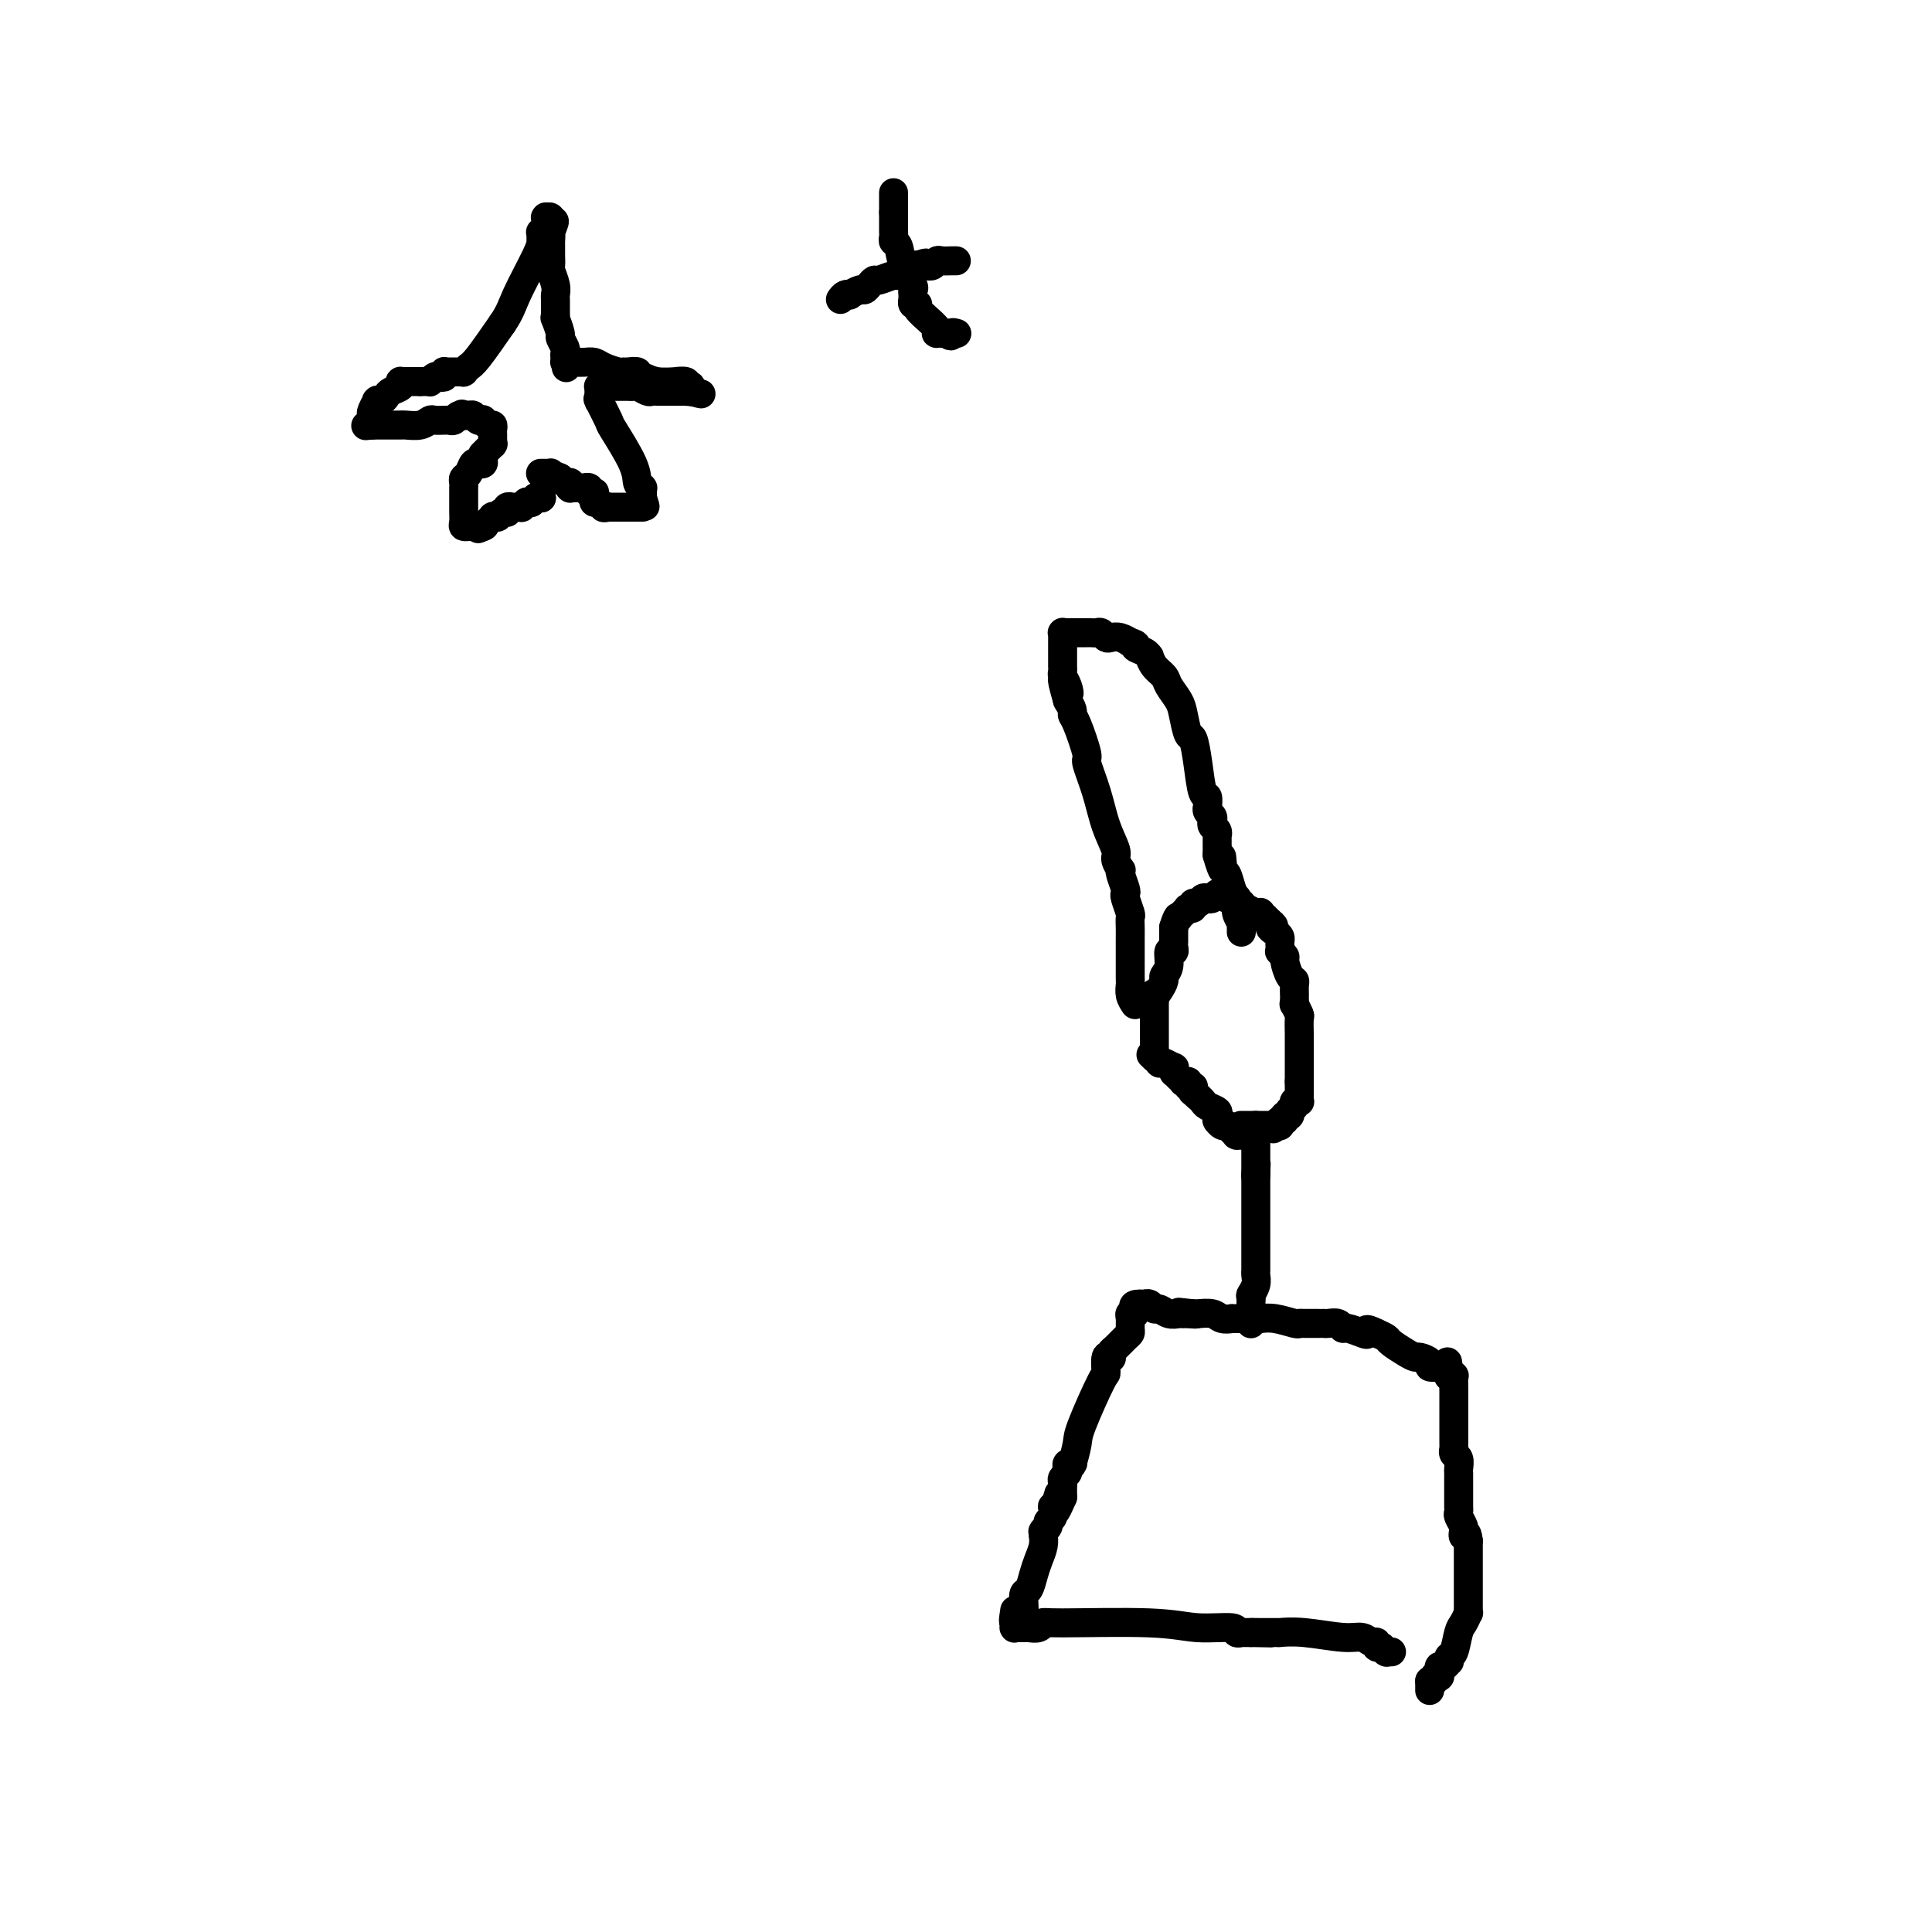 <svg viewBox='0 0 400 400' version='1.1' xmlns='http://www.w3.org/2000/svg' xmlns:xlink='http://www.w3.org/1999/xlink'><g fill='none' stroke='#000000' stroke-width='6' stroke-linecap='round' stroke-linejoin='round'><path d='M296,350c0.000,-0.424 0.000,-0.848 0,-1c0.000,-0.152 0.000,-0.030 0,0c0.000,0.030 0.000,-0.030 0,0c0.000,0.030 0.000,0.152 0,0c0.000,-0.152 0.000,-0.576 0,-1'/><path d='M296,348c0.243,-0.250 0.850,0.125 1,0c0.150,-0.125 -0.156,-0.750 0,-1c0.156,-0.250 0.773,-0.124 1,0c0.227,0.124 0.064,0.244 0,0c-0.064,-0.244 -0.027,-0.854 0,-1c0.027,-0.146 0.046,0.172 0,0c-0.046,-0.172 -0.157,-0.834 0,-1c0.157,-0.166 0.581,0.166 1,0c0.419,-0.166 0.833,-0.829 1,-1c0.167,-0.171 0.086,0.149 0,0c-0.086,-0.149 -0.177,-0.766 0,-1c0.177,-0.234 0.622,-0.086 1,-1c0.378,-0.914 0.690,-2.890 1,-4c0.310,-1.110 0.619,-1.354 1,-2c0.381,-0.646 0.834,-1.694 1,-2c0.166,-0.306 0.044,0.130 0,0c-0.044,-0.130 -0.012,-0.825 0,-1c0.012,-0.175 0.003,0.171 0,0c-0.003,-0.171 -0.001,-0.859 0,-1c0.001,-0.141 0.000,0.265 0,0c-0.000,-0.265 -0.000,-1.199 0,-2c0.000,-0.801 0.000,-1.467 0,-2c-0.000,-0.533 -0.000,-0.931 0,-1c0.000,-0.069 0.000,0.191 0,0c-0.000,-0.191 -0.000,-0.832 0,-1c0.000,-0.168 0.000,0.138 0,0c-0.000,-0.138 -0.000,-0.719 0,-1c0.000,-0.281 0.000,-0.261 0,-1c-0.000,-0.739 -0.000,-2.237 0,-3c0.000,-0.763 0.000,-0.789 0,-1c-0.000,-0.211 -0.000,-0.605 0,-1'/><path d='M304,319c-0.228,-2.484 -0.797,-1.194 -1,-1c-0.203,0.194 -0.040,-0.707 0,-1c0.040,-0.293 -0.042,0.023 0,0c0.042,-0.023 0.207,-0.385 0,-1c-0.207,-0.615 -0.788,-1.484 -1,-2c-0.212,-0.516 -0.057,-0.680 0,-1c0.057,-0.320 0.015,-0.797 0,-1c-0.015,-0.203 -0.004,-0.132 0,0c0.004,0.132 0.001,0.323 0,0c-0.001,-0.323 -0.000,-1.162 0,-2c0.000,-0.838 0.000,-1.675 0,-2c-0.000,-0.325 -0.000,-0.138 0,0c0.000,0.138 0.000,0.226 0,0c-0.000,-0.226 -0.000,-0.766 0,-1c0.000,-0.234 0.001,-0.160 0,0c-0.001,0.160 -0.004,0.408 0,0c0.004,-0.408 0.015,-1.472 0,-2c-0.015,-0.528 -0.057,-0.519 0,-1c0.057,-0.481 0.211,-1.453 0,-2c-0.211,-0.547 -0.789,-0.668 -1,-1c-0.211,-0.332 -0.057,-0.874 0,-1c0.057,-0.126 0.015,0.164 0,0c-0.015,-0.164 -0.004,-0.784 0,-2c0.004,-1.216 0.002,-3.030 0,-4c-0.002,-0.970 -0.004,-1.097 0,-2c0.004,-0.903 0.015,-2.582 0,-4c-0.015,-1.418 -0.057,-2.576 0,-3c0.057,-0.424 0.211,-0.114 0,0c-0.211,0.114 -0.788,0.031 -1,0c-0.212,-0.031 -0.061,-0.009 0,0c0.061,0.009 0.030,0.004 0,0'/><path d='M300,285c-0.619,-5.486 -0.165,-2.201 0,-1c0.165,1.201 0.041,0.318 0,0c-0.041,-0.318 0.002,-0.071 0,0c-0.002,0.071 -0.047,-0.033 0,0c0.047,0.033 0.186,0.202 0,0c-0.186,-0.202 -0.698,-0.776 -1,-1c-0.302,-0.224 -0.395,-0.098 -1,0c-0.605,0.098 -1.722,0.168 -2,0c-0.278,-0.168 0.283,-0.574 0,-1c-0.283,-0.426 -1.409,-0.874 -2,-1c-0.591,-0.126 -0.647,0.068 -1,0c-0.353,-0.068 -1.002,-0.400 -2,-1c-0.998,-0.600 -2.346,-1.469 -3,-2c-0.654,-0.531 -0.616,-0.723 -1,-1c-0.384,-0.277 -1.192,-0.638 -2,-1'/><path d='M285,276c-2.758,-1.410 -2.153,-0.434 -2,0c0.153,0.434 -0.148,0.327 -1,0c-0.852,-0.327 -2.257,-0.872 -3,-1c-0.743,-0.128 -0.826,0.162 -1,0c-0.174,-0.162 -0.440,-0.775 -1,-1c-0.560,-0.225 -1.414,-0.060 -2,0c-0.586,0.060 -0.903,0.016 -1,0c-0.097,-0.016 0.026,-0.003 0,0c-0.026,0.003 -0.201,-0.003 -1,0c-0.799,0.003 -2.221,0.015 -3,0c-0.779,-0.015 -0.916,-0.057 -1,0c-0.084,0.057 -0.116,0.211 -1,0c-0.884,-0.211 -2.619,-0.789 -4,-1c-1.381,-0.211 -2.409,-0.057 -3,0c-0.591,0.057 -0.746,0.015 -1,0c-0.254,-0.015 -0.608,-0.004 -1,0c-0.392,0.004 -0.822,0.001 -1,0c-0.178,-0.001 -0.104,-0.000 0,0c0.104,0.000 0.238,0.000 0,0c-0.238,-0.000 -0.849,-0.000 -1,0c-0.151,0.000 0.157,-0.000 0,0c-0.157,0.000 -0.778,0.000 -1,0c-0.222,-0.000 -0.044,-0.000 0,0c0.044,0.000 -0.047,0.001 0,0c0.047,-0.001 0.232,-0.004 0,0c-0.232,0.004 -0.882,0.015 -1,0c-0.118,-0.015 0.294,-0.057 0,0c-0.294,0.057 -1.295,0.211 -2,0c-0.705,-0.211 -1.113,-0.788 -2,-1c-0.887,-0.212 -2.253,-0.061 -3,0c-0.747,0.061 -0.873,0.030 -1,0'/><path d='M247,272c-5.832,-0.618 -1.411,-0.165 0,0c1.411,0.165 -0.189,0.040 -1,0c-0.811,-0.040 -0.833,0.004 -1,0c-0.167,-0.004 -0.478,-0.058 -1,0c-0.522,0.058 -1.254,0.226 -2,0c-0.746,-0.226 -1.505,-0.845 -2,-1c-0.495,-0.155 -0.725,0.155 -1,0c-0.275,-0.155 -0.596,-0.773 -1,-1c-0.404,-0.227 -0.893,-0.061 -1,0c-0.107,0.061 0.167,0.016 0,0c-0.167,-0.016 -0.777,-0.004 -1,0c-0.223,0.004 -0.060,0.001 0,0c0.060,-0.001 0.017,-0.000 0,0c-0.017,0.000 -0.009,0.000 0,0'/><path d='M236,270c-1.924,-0.066 -1.233,0.769 -1,1c0.233,0.231 0.010,-0.142 0,0c-0.010,0.142 0.194,0.798 0,1c-0.194,0.202 -0.786,-0.049 -1,0c-0.214,0.049 -0.050,0.398 0,1c0.050,0.602 -0.015,1.456 0,2c0.015,0.544 0.109,0.776 0,1c-0.109,0.224 -0.420,0.439 -1,1c-0.580,0.561 -1.427,1.468 -2,2c-0.573,0.532 -0.872,0.690 -1,1c-0.128,0.310 -0.087,0.772 0,1c0.087,0.228 0.219,0.222 0,0c-0.219,-0.222 -0.790,-0.658 -1,0c-0.210,0.658 -0.060,2.412 0,3c0.060,0.588 0.030,0.010 -1,2c-1.030,1.990 -3.060,6.547 -4,9c-0.940,2.453 -0.792,2.800 -1,4c-0.208,1.200 -0.774,3.253 -1,4c-0.226,0.747 -0.112,0.189 0,0c0.112,-0.189 0.222,-0.009 0,0c-0.222,0.009 -0.778,-0.152 -1,0c-0.222,0.152 -0.112,0.618 0,1c0.112,0.382 0.226,0.681 0,1c-0.226,0.319 -0.793,0.660 -1,1c-0.207,0.340 -0.056,0.680 0,1c0.056,0.320 0.015,0.621 0,1c-0.015,0.379 -0.004,0.836 0,1c0.004,0.164 0.001,0.034 0,0c-0.001,-0.034 -0.000,0.029 0,0c0.000,-0.029 0.000,-0.151 0,0c-0.000,0.151 -0.000,0.576 0,1'/><path d='M220,310c-2.702,6.184 -1.456,1.643 -1,0c0.456,-1.643 0.122,-0.387 0,0c-0.122,0.387 -0.032,-0.094 0,0c0.032,0.094 0.005,0.761 0,1c-0.005,0.239 0.013,0.048 0,0c-0.013,-0.048 -0.055,0.046 0,0c0.055,-0.046 0.207,-0.234 0,0c-0.207,0.234 -0.772,0.888 -1,1c-0.228,0.112 -0.117,-0.320 0,0c0.117,0.320 0.242,1.393 0,2c-0.242,0.607 -0.849,0.750 -1,1c-0.151,0.250 0.156,0.607 0,1c-0.156,0.393 -0.774,0.822 -1,1c-0.226,0.178 -0.060,0.105 0,0c0.060,-0.105 0.013,-0.243 0,0c-0.013,0.243 0.008,0.869 0,1c-0.008,0.131 -0.043,-0.231 0,0c0.043,0.231 0.166,1.055 0,2c-0.166,0.945 -0.619,2.011 -1,3c-0.381,0.989 -0.691,1.901 -1,3c-0.309,1.099 -0.619,2.384 -1,3c-0.381,0.616 -0.833,0.561 -1,1c-0.167,0.439 -0.048,1.371 0,2c0.048,0.629 0.027,0.953 0,1c-0.027,0.047 -0.060,-0.184 0,0c0.060,0.184 0.212,0.781 0,1c-0.212,0.219 -0.789,0.059 -1,0c-0.211,-0.059 -0.057,-0.016 0,0c0.057,0.016 0.015,0.004 0,0c-0.015,-0.004 -0.004,-0.001 0,0c0.004,0.001 0.002,0.001 0,0'/><path d='M211,334c-1.619,3.729 -1.166,1.052 -1,0c0.166,-1.052 0.044,-0.479 0,0c-0.044,0.479 -0.012,0.864 0,1c0.012,0.136 0.003,0.022 0,0c-0.003,-0.022 -0.001,0.047 0,0c0.001,-0.047 0.000,-0.208 0,0c-0.000,0.208 -0.000,0.787 0,1c0.000,0.213 -0.000,0.061 0,0c0.000,-0.061 0.000,-0.030 0,0c-0.000,0.030 -0.001,0.061 0,0c0.001,-0.061 0.003,-0.212 0,0c-0.003,0.212 -0.011,0.789 0,1c0.011,0.211 0.041,0.057 0,0c-0.041,-0.057 -0.153,-0.015 0,0c0.153,0.015 0.569,0.005 1,0c0.431,-0.005 0.876,-0.005 1,0c0.124,0.005 -0.073,0.016 0,0c0.073,-0.016 0.415,-0.058 1,0c0.585,0.058 1.412,0.216 2,0c0.588,-0.216 0.936,-0.805 1,-1c0.064,-0.195 -0.156,0.004 4,0c4.156,-0.004 12.687,-0.211 18,0c5.313,0.211 7.409,0.841 10,1c2.591,0.159 5.679,-0.154 7,0c1.321,0.154 0.876,0.773 1,1c0.124,0.227 0.817,0.061 1,0c0.183,-0.061 -0.144,-0.016 0,0c0.144,0.016 0.760,0.004 1,0c0.240,-0.004 0.103,-0.001 0,0c-0.103,0.001 -0.172,0.000 0,0c0.172,-0.000 0.586,-0.000 1,0'/><path d='M259,338c7.753,0.155 2.637,0.041 1,0c-1.637,-0.041 0.206,-0.011 1,0c0.794,0.011 0.538,0.003 1,0c0.462,-0.003 1.641,-0.001 2,0c0.359,0.001 -0.103,0.001 0,0c0.103,-0.001 0.771,-0.001 1,0c0.229,0.001 0.017,0.004 0,0c-0.017,-0.004 0.159,-0.016 0,0c-0.159,0.016 -0.653,0.061 0,0c0.653,-0.061 2.452,-0.228 5,0c2.548,0.228 5.845,0.849 8,1c2.155,0.151 3.170,-0.170 4,0c0.830,0.170 1.476,0.830 2,1c0.524,0.170 0.925,-0.150 1,0c0.075,0.150 -0.177,0.771 0,1c0.177,0.229 0.783,0.065 1,0c0.217,-0.065 0.044,-0.032 0,0c-0.044,0.032 0.041,0.061 0,0c-0.041,-0.061 -0.207,-0.212 0,0c0.207,0.212 0.787,0.789 1,1c0.213,0.211 0.057,0.057 0,0c-0.057,-0.057 -0.016,-0.015 0,0c0.016,0.015 0.008,0.004 0,0c-0.008,-0.004 -0.016,-0.001 0,0c0.016,0.001 0.057,0.000 0,0c-0.057,-0.000 -0.211,-0.000 0,0c0.211,0.000 0.789,0.000 1,0c0.211,-0.000 0.057,-0.000 0,0c-0.057,0.000 -0.016,0.000 0,0c0.016,-0.000 0.008,-0.000 0,0'/><path d='M259,274c0.000,-0.022 0.000,-0.045 0,0c0.000,0.045 0.000,0.156 0,0c0.000,-0.156 0.000,-0.580 0,-1c0.000,-0.420 0.000,-0.836 0,-1c0.000,-0.164 0.000,-0.075 0,0c0.000,0.075 0.000,0.136 0,0c0.000,-0.136 0.000,-0.467 0,-1c0.000,-0.533 0.000,-1.266 0,-2'/><path d='M259,269c-0.061,-0.906 -0.212,-0.673 0,-1c0.212,-0.327 0.789,-1.216 1,-2c0.211,-0.784 0.057,-1.463 0,-2c-0.057,-0.537 -0.015,-0.932 0,-1c0.015,-0.068 0.004,0.192 0,0c-0.004,-0.192 -0.001,-0.835 0,-1c0.001,-0.165 0.000,0.148 0,0c-0.000,-0.148 -0.000,-0.757 0,-1c0.000,-0.243 0.000,-0.121 0,0c-0.000,0.121 -0.000,0.242 0,0c0.000,-0.242 0.000,-0.846 0,-1c-0.000,-0.154 -0.000,0.141 0,0c0.000,-0.141 0.000,-0.719 0,-1c-0.000,-0.281 -0.000,-0.264 0,-1c0.000,-0.736 0.000,-2.223 0,-3c-0.000,-0.777 -0.000,-0.842 0,-1c0.000,-0.158 0.000,-0.409 0,-1c-0.000,-0.591 -0.000,-1.521 0,-2c0.000,-0.479 0.000,-0.506 0,-1c-0.000,-0.494 -0.000,-1.453 0,-2c0.000,-0.547 0.000,-0.681 0,-1c-0.000,-0.319 -0.000,-0.821 0,-1c0.000,-0.179 0.000,-0.033 0,0c-0.000,0.033 -0.000,-0.048 0,0c0.000,0.048 0.000,0.223 0,0c0.000,-0.223 -0.000,-0.844 0,-1c0.000,-0.156 0.000,0.151 0,0c0.000,-0.151 -0.000,-0.762 0,-1c0.000,-0.238 0.000,-0.102 0,0c0.000,0.102 0.000,0.172 0,0c0.000,-0.172 0.000,-0.586 0,-1'/><path d='M260,243c0.155,-4.018 0.041,-1.062 0,0c-0.041,1.062 -0.011,0.230 0,0c0.011,-0.230 0.003,0.143 0,0c-0.003,-0.143 -0.001,-0.802 0,-1c0.001,-0.198 0.000,0.066 0,0c-0.000,-0.066 -0.000,-0.463 0,-1c0.000,-0.537 0.000,-1.216 0,-2c-0.000,-0.784 -0.000,-1.673 0,-2c0.000,-0.327 0.000,-0.091 0,0c-0.000,0.091 -0.000,0.038 0,0c0.000,-0.038 0.000,-0.062 0,0c-0.000,0.062 -0.000,0.209 0,0c0.000,-0.209 0.001,-0.774 0,-1c-0.001,-0.226 -0.003,-0.113 0,0c0.003,0.113 0.011,0.226 0,0c-0.011,-0.226 -0.041,-0.792 0,-1c0.041,-0.208 0.155,-0.060 0,0c-0.155,0.060 -0.577,0.030 -1,0'/><path d='M259,235c-0.156,-1.238 -0.046,-0.332 0,0c0.046,0.332 0.026,0.089 0,0c-0.026,-0.089 -0.060,-0.024 0,0c0.060,0.024 0.213,0.006 0,0c-0.213,-0.006 -0.793,-0.002 -1,0c-0.207,0.002 -0.041,0.000 0,0c0.041,-0.000 -0.041,-0.000 0,0c0.041,0.000 0.207,0.000 0,0c-0.207,-0.000 -0.788,-0.000 -1,0c-0.212,0.000 -0.057,0.000 0,0c0.057,-0.000 0.016,-0.000 0,0c-0.016,0.000 -0.008,0.000 0,0'/><path d='M257,235c-0.305,-0.000 -0.068,-0.000 0,0c0.068,0.000 -0.034,0.000 0,0c0.034,-0.000 0.205,-0.000 0,0c-0.205,0.000 -0.787,0.000 -1,0c-0.213,-0.000 -0.057,-0.000 0,0c0.057,0.000 0.016,0.001 0,0c-0.016,-0.001 -0.007,-0.003 0,0c0.007,0.003 0.012,0.011 0,0c-0.012,-0.011 -0.041,-0.042 0,0c0.041,0.042 0.152,0.156 0,0c-0.152,-0.156 -0.566,-0.581 -1,-1c-0.434,-0.419 -0.887,-0.830 -1,-1c-0.113,-0.170 0.113,-0.097 0,0c-0.113,0.097 -0.567,0.219 -1,0c-0.433,-0.219 -0.846,-0.780 -1,-1c-0.154,-0.220 -0.048,-0.100 0,0c0.048,0.100 0.038,0.182 0,0c-0.038,-0.182 -0.104,-0.626 0,-1c0.104,-0.374 0.378,-0.678 0,-1c-0.378,-0.322 -1.410,-0.664 -2,-1c-0.590,-0.336 -0.740,-0.668 -1,-1c-0.260,-0.332 -0.630,-0.666 -1,-1'/><path d='M248,227c-1.618,-1.403 -1.165,-0.912 -1,-1c0.165,-0.088 0.040,-0.755 0,-1c-0.040,-0.245 0.003,-0.070 0,0c-0.003,0.070 -0.054,0.033 0,0c0.054,-0.033 0.212,-0.061 0,0c-0.212,0.061 -0.793,0.212 -1,0c-0.207,-0.212 -0.040,-0.788 0,-1c0.040,-0.212 -0.046,-0.061 0,0c0.046,0.061 0.223,0.030 0,0c-0.223,-0.030 -0.845,-0.061 -1,0c-0.155,0.061 0.155,0.213 0,0c-0.155,-0.213 -0.777,-0.793 -1,-1c-0.223,-0.207 -0.046,-0.042 0,0c0.046,0.042 -0.040,-0.040 0,0c0.040,0.040 0.206,0.203 0,0c-0.206,-0.203 -0.786,-0.771 -1,-1c-0.214,-0.229 -0.064,-0.118 0,0c0.064,0.118 0.041,0.241 0,0c-0.041,-0.241 -0.101,-0.848 0,-1c0.101,-0.152 0.363,0.152 0,0c-0.363,-0.152 -1.351,-0.759 -2,-1c-0.649,-0.241 -0.958,-0.117 -1,0c-0.042,0.117 0.185,0.228 0,0c-0.185,-0.228 -0.782,-0.793 -1,-1c-0.218,-0.207 -0.059,-0.055 0,0c0.059,0.055 0.016,0.015 0,0c-0.016,-0.015 -0.005,-0.004 0,0c0.005,0.004 0.002,0.002 0,0'/><path d='M239,219c-1.392,-1.238 -0.373,-0.332 0,0c0.373,0.332 0.100,0.089 0,0c-0.100,-0.089 -0.029,-0.026 0,0c0.029,0.026 0.014,0.013 0,0'/><path d='M239,219c0.000,-0.238 0.000,-0.833 0,-1c0.000,-0.167 0.000,0.095 0,0c0.000,-0.095 0.000,-0.547 0,-1c0.000,-0.453 -0.000,-0.906 0,-1c0.000,-0.094 0.000,0.172 0,0c-0.000,-0.172 0.000,-0.781 0,-1c0.000,-0.219 0.000,-0.048 0,0c-0.000,0.048 -0.000,-0.029 0,0c0.000,0.029 0.000,0.162 0,0c-0.000,-0.162 0.000,-0.618 0,-1c-0.000,-0.382 0.000,-0.690 0,-1c-0.000,-0.310 0.000,-0.623 0,-1c0.000,-0.377 0.000,-0.818 0,-1c0.000,-0.182 -0.000,-0.105 0,0c0.000,0.105 -0.000,0.238 0,0c0.000,-0.238 -0.000,-0.847 0,-1c0.000,-0.153 -0.000,0.151 0,0c0.000,-0.151 -0.000,-0.759 0,-1c0.000,-0.241 -0.000,-0.117 0,0c0.000,0.117 -0.000,0.228 0,0c0.000,-0.228 -0.000,-0.796 0,-1c0.000,-0.204 -0.000,-0.044 0,0c0.000,0.044 -0.000,-0.027 0,0c0.000,0.027 -0.000,0.150 0,0c0.000,-0.150 0.000,-0.575 0,-1'/><path d='M239,207c-0.043,-2.052 -0.151,-1.181 0,-1c0.151,0.181 0.561,-0.327 1,-1c0.439,-0.673 0.906,-1.510 1,-2c0.094,-0.490 -0.185,-0.631 0,-1c0.185,-0.369 0.834,-0.964 1,-2c0.166,-1.036 -0.152,-2.512 0,-3c0.152,-0.488 0.773,0.013 1,0c0.227,-0.013 0.061,-0.540 0,-1c-0.061,-0.460 -0.016,-0.854 0,-1c0.016,-0.146 0.004,-0.043 0,0c-0.004,0.043 -0.001,0.026 0,0c0.001,-0.026 0.000,-0.060 0,0c-0.000,0.060 -0.000,0.213 0,0c0.000,-0.213 0.000,-0.793 0,-1c-0.000,-0.207 -0.000,-0.041 0,0c0.000,0.041 0.000,-0.041 0,0c-0.000,0.041 -0.000,0.207 0,0c0.000,-0.207 0.000,-0.788 0,-1c-0.000,-0.212 -0.000,-0.057 0,0c0.000,0.057 0.000,0.015 0,0c-0.000,-0.015 -0.000,-0.004 0,0c0.000,0.004 0.000,0.001 0,0c-0.000,-0.001 -0.000,-0.001 0,0c0.000,0.001 0.000,0.001 0,0c-0.000,-0.001 -0.000,-0.004 0,0c0.000,0.004 0.000,0.015 0,0c-0.000,-0.015 -0.000,-0.056 0,0c0.000,0.056 0.000,0.207 0,0c-0.000,-0.207 -0.000,-0.774 0,-1c0.000,-0.226 0.000,-0.113 0,0'/><path d='M243,192c0.862,-2.790 1.016,-2.264 1,-2c-0.016,0.264 -0.201,0.268 0,0c0.201,-0.268 0.790,-0.808 1,-1c0.210,-0.192 0.043,-0.037 0,0c-0.043,0.037 0.040,-0.043 0,0c-0.040,0.043 -0.203,0.209 0,0c0.203,-0.209 0.772,-0.792 1,-1c0.228,-0.208 0.117,-0.041 0,0c-0.117,0.041 -0.239,-0.045 0,0c0.239,0.045 0.837,0.222 1,0c0.163,-0.222 -0.111,-0.843 0,-1c0.111,-0.157 0.607,0.151 1,0c0.393,-0.151 0.683,-0.759 1,-1c0.317,-0.241 0.661,-0.113 1,0c0.339,0.113 0.673,0.213 1,0c0.327,-0.213 0.647,-0.737 1,-1c0.353,-0.263 0.739,-0.264 1,0c0.261,0.264 0.397,0.791 1,1c0.603,0.209 1.672,0.098 2,0c0.328,-0.098 -0.083,-0.184 0,0c0.083,0.184 0.662,0.638 1,1c0.338,0.362 0.434,0.633 1,1c0.566,0.367 1.601,0.829 2,1c0.399,0.171 0.164,0.050 0,0c-0.164,-0.050 -0.255,-0.028 0,0c0.255,0.028 0.857,0.064 1,0c0.143,-0.064 -0.172,-0.227 0,0c0.172,0.227 0.829,0.844 1,1c0.171,0.156 -0.146,-0.150 0,0c0.146,0.150 0.756,0.757 1,1c0.244,0.243 0.122,0.121 0,0'/><path d='M263,191c1.503,1.107 0.259,0.875 0,1c-0.259,0.125 0.466,0.607 1,1c0.534,0.393 0.875,0.698 1,1c0.125,0.302 0.032,0.602 0,1c-0.032,0.398 -0.005,0.895 0,1c0.005,0.105 -0.014,-0.181 0,0c0.014,0.181 0.059,0.830 0,1c-0.059,0.170 -0.222,-0.137 0,0c0.222,0.137 0.830,0.718 1,1c0.170,0.282 -0.098,0.264 0,1c0.098,0.736 0.562,2.226 1,3c0.438,0.774 0.849,0.833 1,1c0.151,0.167 0.041,0.441 0,1c-0.041,0.559 -0.012,1.402 0,2c0.012,0.598 0.007,0.952 0,1c-0.007,0.048 -0.016,-0.211 0,0c0.016,0.211 0.057,0.890 0,1c-0.057,0.110 -0.211,-0.349 0,0c0.211,0.349 0.789,1.507 1,2c0.211,0.493 0.057,0.321 0,1c-0.057,0.679 -0.015,2.210 0,3c0.015,0.790 0.004,0.839 0,1c-0.004,0.161 -0.001,0.436 0,1c0.001,0.564 0.000,1.419 0,2c-0.000,0.581 -0.000,0.890 0,1c0.000,0.110 0.000,0.021 0,0c-0.000,-0.021 -0.000,0.025 0,0c0.000,-0.025 0.000,-0.120 0,0c-0.000,0.120 -0.000,0.455 0,1c0.000,0.545 0.000,1.298 0,2c-0.000,0.702 -0.000,1.351 0,2'/><path d='M269,224c-0.000,2.121 -0.000,0.424 0,0c0.000,-0.424 0.000,0.425 0,1c-0.000,0.575 -0.000,0.876 0,1c0.000,0.124 0.001,0.072 0,0c-0.001,-0.072 -0.004,-0.164 0,0c0.004,0.164 0.015,0.584 0,1c-0.015,0.416 -0.057,0.830 0,1c0.057,0.170 0.212,0.097 0,0c-0.212,-0.097 -0.793,-0.218 -1,0c-0.207,0.218 -0.041,0.776 0,1c0.041,0.224 -0.041,0.113 0,0c0.041,-0.113 0.207,-0.227 0,0c-0.207,0.227 -0.786,0.797 -1,1c-0.214,0.203 -0.061,0.040 0,0c0.061,-0.040 0.031,0.042 0,0c-0.031,-0.042 -0.061,-0.208 0,0c0.061,0.208 0.214,0.792 0,1c-0.214,0.208 -0.793,0.042 -1,0c-0.207,-0.042 -0.041,0.042 0,0c0.041,-0.042 -0.041,-0.208 0,0c0.041,0.208 0.207,0.792 0,1c-0.207,0.208 -0.788,0.042 -1,0c-0.212,-0.042 -0.057,0.041 0,0c0.057,-0.041 0.015,-0.207 0,0c-0.015,0.207 -0.004,0.788 0,1c0.004,0.212 0.002,0.057 0,0c-0.002,-0.057 -0.003,-0.015 0,0c0.003,0.015 0.011,0.004 0,0c-0.011,-0.004 -0.041,-0.001 0,0c0.041,0.001 0.155,0.000 0,0c-0.155,-0.000 -0.577,-0.000 -1,0'/><path d='M264,233c-0.769,1.392 -0.192,0.373 0,0c0.192,-0.373 -0.001,-0.100 0,0c0.001,0.100 0.198,0.027 0,0c-0.198,-0.027 -0.789,-0.007 -1,0c-0.211,0.007 -0.042,0.002 0,0c0.042,-0.002 -0.041,-0.001 0,0c0.041,0.001 0.208,0.000 0,0c-0.208,-0.000 -0.792,-0.000 -1,0c-0.208,0.000 -0.042,0.000 0,0c0.042,-0.000 -0.042,-0.000 0,0c0.042,0.000 0.208,0.000 0,0c-0.208,-0.000 -0.792,-0.000 -1,0c-0.208,0.000 -0.042,0.000 0,0c0.042,-0.000 -0.041,-0.000 0,0c0.041,0.000 0.207,0.000 0,0c-0.207,-0.000 -0.788,-0.000 -1,0c-0.212,0.000 -0.057,0.000 0,0c0.057,-0.000 0.015,-0.000 0,0c-0.015,0.000 -0.004,0.000 0,0c0.004,-0.000 0.001,-0.000 0,0c-0.001,0.000 -0.000,0.000 0,0c0.000,-0.000 0.000,-0.000 0,0c-0.000,0.000 -0.000,0.000 0,0c0.000,-0.000 0.000,-0.000 0,0c-0.000,0.000 -0.000,0.000 0,0'/><path d='M260,233c-0.558,0.000 0.046,-0.000 0,0c-0.046,0.000 -0.743,0.000 -1,0c-0.257,-0.000 -0.073,-0.000 0,0c0.073,0.000 0.034,0.000 0,0c-0.034,-0.000 -0.062,0.000 0,0c0.062,-0.000 0.214,0.000 0,0c-0.214,0.000 -0.793,0.000 -1,0c-0.207,-0.000 -0.041,0.000 0,0c0.041,-0.000 -0.041,0.000 0,0c0.041,0.000 0.207,0.000 0,0c-0.207,0.000 -0.786,0.000 -1,0c-0.214,-0.000 -0.061,0.000 0,0c0.061,0.000 0.031,0.000 0,0'/><path d='M235,208c-0.423,-0.628 -0.845,-1.256 -1,-2c-0.155,-0.744 -0.042,-1.604 0,-2c0.042,-0.396 0.012,-0.328 0,-2c-0.012,-1.672 -0.007,-5.085 0,-7c0.007,-1.915 0.016,-2.331 0,-3c-0.016,-0.669 -0.056,-1.592 0,-2c0.056,-0.408 0.207,-0.302 0,-1c-0.207,-0.698 -0.774,-2.202 -1,-3c-0.226,-0.798 -0.112,-0.892 0,-1c0.112,-0.108 0.222,-0.232 0,-1c-0.222,-0.768 -0.776,-2.182 -1,-3c-0.224,-0.818 -0.119,-1.042 0,-1c0.119,0.042 0.251,0.348 0,0c-0.251,-0.348 -0.884,-1.351 -1,-2c-0.116,-0.649 0.286,-0.943 0,-2c-0.286,-1.057 -1.260,-2.879 -2,-5c-0.740,-2.121 -1.246,-4.543 -2,-7c-0.754,-2.457 -1.756,-4.948 -2,-6c-0.244,-1.052 0.272,-0.666 0,-2c-0.272,-1.334 -1.331,-4.389 -2,-6c-0.669,-1.611 -0.949,-1.780 -1,-2c-0.051,-0.220 0.128,-0.491 0,-1c-0.128,-0.509 -0.564,-1.254 -1,-2'/><path d='M221,145c-2.027,-7.228 -0.596,-3.298 0,-2c0.596,1.298 0.356,-0.034 0,-1c-0.356,-0.966 -0.827,-1.564 -1,-2c-0.173,-0.436 -0.046,-0.710 0,-1c0.046,-0.290 0.012,-0.597 0,-1c-0.012,-0.403 -0.003,-0.904 0,-1c0.003,-0.096 0.001,0.212 0,0c-0.001,-0.212 -0.000,-0.946 0,-1c0.000,-0.054 0.000,0.570 0,0c-0.000,-0.570 -0.000,-2.335 0,-3c0.000,-0.665 0.000,-0.231 0,0c-0.000,0.231 -0.000,0.259 0,0c0.000,-0.259 0.000,-0.805 0,-1c-0.000,-0.195 -0.000,-0.038 0,0c0.000,0.038 0.000,-0.042 0,0c-0.000,0.042 -0.001,0.207 0,0c0.001,-0.207 0.004,-0.788 0,-1c-0.004,-0.212 -0.014,-0.057 0,0c0.014,0.057 0.053,0.015 0,0c-0.053,-0.015 -0.197,-0.004 0,0c0.197,0.004 0.735,0.001 1,0c0.265,-0.001 0.256,-0.001 1,0c0.744,0.001 2.241,0.004 3,0c0.759,-0.004 0.780,-0.015 1,0c0.220,0.015 0.639,0.056 1,0c0.361,-0.056 0.664,-0.207 1,0c0.336,0.207 0.703,0.774 1,1c0.297,0.226 0.523,0.112 1,0c0.477,-0.112 1.205,-0.223 2,0c0.795,0.223 1.656,0.778 2,1c0.344,0.222 0.172,0.111 0,0'/><path d='M234,133c1.978,0.493 0.924,0.727 1,1c0.076,0.273 1.281,0.587 2,1c0.719,0.413 0.951,0.925 1,1c0.049,0.075 -0.085,-0.286 0,0c0.085,0.286 0.390,1.219 1,2c0.610,0.781 1.525,1.412 2,2c0.475,0.588 0.508,1.135 1,2c0.492,0.865 1.441,2.049 2,3c0.559,0.951 0.727,1.671 1,3c0.273,1.329 0.651,3.268 1,4c0.349,0.732 0.668,0.256 1,1c0.332,0.744 0.677,2.707 1,5c0.323,2.293 0.623,4.915 1,6c0.377,1.085 0.832,0.633 1,1c0.168,0.367 0.049,1.551 0,2c-0.049,0.449 -0.027,0.162 0,0c0.027,-0.162 0.059,-0.198 0,0c-0.059,0.198 -0.208,0.630 0,1c0.208,0.370 0.774,0.678 1,1c0.226,0.322 0.113,0.660 0,1c-0.113,0.340 -0.226,0.683 0,1c0.226,0.317 0.793,0.607 1,1c0.207,0.393 0.056,0.889 0,1c-0.056,0.111 -0.015,-0.162 0,0c0.015,0.162 0.004,0.761 0,1c-0.004,0.239 -0.001,0.120 0,0c0.001,-0.120 0.000,-0.239 0,0c-0.000,0.239 -0.000,0.837 0,1c0.000,0.163 0.000,-0.110 0,0c-0.000,0.110 -0.000,0.603 0,1c0.000,0.397 0.000,0.699 0,1'/><path d='M252,177c1.464,5.193 1.125,2.175 1,1c-0.125,-1.175 -0.034,-0.508 0,0c0.034,0.508 0.012,0.855 0,1c-0.012,0.145 -0.015,0.086 0,0c0.015,-0.086 0.046,-0.199 0,0c-0.046,0.199 -0.171,0.710 0,1c0.171,0.290 0.638,0.359 1,1c0.362,0.641 0.619,1.855 1,3c0.381,1.145 0.887,2.220 1,3c0.113,0.780 -0.166,1.266 0,2c0.166,0.734 0.776,1.717 1,2c0.224,0.283 0.060,-0.134 0,0c-0.060,0.134 -0.016,0.819 0,1c0.016,0.181 0.004,-0.144 0,0c-0.004,0.144 -0.001,0.755 0,1c0.001,0.245 0.001,0.122 0,0'/><path d='M112,103c0.000,0.000 0.100,0.100 0.1,0.1'/><path d='M112.1,103.1c-0.251,0.009 -0.929,-0.018 -1.1,-0.1c-0.171,-0.082 0.166,-0.219 0,0c-0.166,0.219 -0.833,0.795 -1,1c-0.167,0.205 0.167,0.041 0,0c-0.167,-0.041 -0.833,0.042 -1,0c-0.167,-0.042 0.167,-0.207 0,0c-0.167,0.207 -0.833,0.788 -1,1c-0.167,0.212 0.165,0.057 0,0c-0.165,-0.057 -0.828,-0.015 -1,0c-0.172,0.015 0.146,0.003 0,0c-0.146,-0.003 -0.757,0.003 -1,0c-0.243,-0.003 -0.118,-0.015 0,0c0.118,0.015 0.228,0.057 0,0c-0.228,-0.057 -0.796,-0.212 -1,0c-0.204,0.212 -0.045,0.793 0,1c0.045,0.207 -0.025,0.041 0,0c0.025,-0.041 0.146,0.042 0,0c-0.146,-0.042 -0.560,-0.208 -1,0c-0.440,0.208 -0.906,0.792 -1,1c-0.094,0.208 0.185,0.042 0,0c-0.185,-0.042 -0.835,0.042 -1,0c-0.165,-0.042 0.153,-0.208 0,0c-0.153,0.208 -0.777,0.792 -1,1c-0.223,0.208 -0.046,0.042 0,0c0.046,-0.042 -0.040,0.041 0,0c0.040,-0.041 0.207,-0.207 0,0c-0.207,0.207 -0.786,0.786 -1,1c-0.214,0.214 -0.061,0.061 0,0c0.061,-0.061 0.031,-0.031 0,0'/><path d='M100,109c-1.889,0.913 -0.563,0.245 0,0c0.563,-0.245 0.362,-0.066 0,0c-0.362,0.066 -0.885,0.018 -1,0c-0.115,-0.018 0.180,-0.005 0,0c-0.180,0.005 -0.833,0.001 -1,0c-0.167,-0.001 0.152,-0.000 0,0c-0.152,0.000 -0.777,0.001 -1,0c-0.223,-0.001 -0.046,-0.002 0,0c0.046,0.002 -0.040,0.008 0,0c0.040,-0.008 0.207,-0.028 0,0c-0.207,0.028 -0.788,0.105 -1,0c-0.212,-0.105 -0.057,-0.391 0,-1c0.057,-0.609 0.015,-1.540 0,-2c-0.015,-0.460 -0.004,-0.449 0,-1c0.004,-0.551 0.001,-1.663 0,-2c-0.001,-0.337 -0.000,0.102 0,0c0.000,-0.102 0.000,-0.745 0,-1c-0.000,-0.255 -0.000,-0.121 0,0c0.000,0.121 0.000,0.229 0,0c-0.000,-0.229 -0.000,-0.793 0,-1c0.000,-0.207 0.000,-0.056 0,0c-0.000,0.056 -0.000,0.016 0,0c0.000,-0.016 0.000,-0.007 0,0c-0.000,0.007 -0.001,0.013 0,0c0.001,-0.013 0.003,-0.044 0,0c-0.003,0.044 -0.012,0.162 0,0c0.012,-0.162 0.045,-0.604 0,-1c-0.045,-0.396 -0.167,-0.745 0,-1c0.167,-0.255 0.622,-0.415 1,-1c0.378,-0.585 0.679,-1.596 1,-2c0.321,-0.404 0.660,-0.202 1,0'/><path d='M99,96c0.460,-1.548 0.109,-0.418 0,0c-0.109,0.418 0.023,0.122 0,0c-0.023,-0.122 -0.202,-0.071 0,0c0.202,0.071 0.787,0.162 1,0c0.213,-0.162 0.056,-0.578 0,-1c-0.056,-0.422 -0.011,-0.849 0,-1c0.011,-0.151 -0.011,-0.026 0,0c0.011,0.026 0.056,-0.046 0,0c-0.056,0.046 -0.212,0.209 0,0c0.212,-0.209 0.793,-0.792 1,-1c0.207,-0.208 0.041,-0.042 0,0c-0.041,0.042 0.041,-0.042 0,0c-0.041,0.042 -0.207,0.208 0,0c0.207,-0.208 0.788,-0.791 1,-1c0.212,-0.209 0.057,-0.046 0,0c-0.057,0.046 -0.015,-0.025 0,0c0.015,0.025 0.004,0.148 0,0c-0.004,-0.148 -0.000,-0.565 0,-1c0.000,-0.435 -0.003,-0.886 0,-1c0.003,-0.114 0.011,0.109 0,0c-0.011,-0.109 -0.041,-0.551 0,-1c0.041,-0.449 0.152,-0.904 0,-1c-0.152,-0.096 -0.565,0.167 -1,0c-0.435,-0.167 -0.890,-0.763 -1,-1c-0.110,-0.237 0.124,-0.116 0,0c-0.124,0.116 -0.608,0.227 -1,0c-0.392,-0.227 -0.693,-0.793 -1,-1c-0.307,-0.207 -0.621,-0.056 -1,0c-0.379,0.056 -0.823,0.016 -1,0c-0.177,-0.016 -0.089,-0.008 0,0'/><path d='M96,86c-0.879,-0.603 -0.078,-0.109 0,0c0.078,0.109 -0.567,-0.167 -1,0c-0.433,0.167 -0.654,0.777 -1,1c-0.346,0.223 -0.818,0.060 -1,0c-0.182,-0.060 -0.076,-0.017 0,0c0.076,0.017 0.121,0.008 0,0c-0.121,-0.008 -0.407,-0.016 -1,0c-0.593,0.016 -1.494,0.057 -2,0c-0.506,-0.057 -0.618,-0.211 -1,0c-0.382,0.211 -1.033,0.789 -2,1c-0.967,0.211 -2.249,0.057 -3,0c-0.751,-0.057 -0.971,-0.015 -1,0c-0.029,0.015 0.132,0.004 0,0c-0.132,-0.004 -0.556,-0.001 -1,0c-0.444,0.001 -0.908,0.000 -1,0c-0.092,-0.000 0.186,-0.000 0,0c-0.186,0.000 -0.838,0.000 -1,0c-0.162,-0.000 0.167,-0.000 0,0c-0.167,0.000 -0.829,0.000 -1,0c-0.171,-0.000 0.150,-0.000 0,0c-0.150,0.000 -0.772,0.000 -1,0c-0.228,-0.000 -0.061,-0.000 0,0c0.061,0.000 0.017,0.000 0,0c-0.017,-0.000 -0.008,-0.000 0,0c0.008,0.000 0.016,0.000 0,0c-0.016,-0.000 -0.057,-0.000 0,0c0.057,0.000 0.211,0.000 0,0c-0.211,-0.000 -0.789,-0.000 -1,0c-0.211,0.000 -0.057,0.000 0,0c0.057,-0.000 0.016,-0.000 0,0c-0.016,0.000 -0.008,0.000 0,0'/><path d='M77,88c-2.863,0.297 -0.519,0.039 0,0c0.519,-0.039 -0.785,0.140 -1,0c-0.215,-0.140 0.660,-0.598 1,-1c0.340,-0.402 0.144,-0.749 0,-1c-0.144,-0.251 -0.235,-0.407 0,-1c0.235,-0.593 0.798,-1.622 1,-2c0.202,-0.378 0.043,-0.104 0,0c-0.043,0.104 0.029,0.039 0,0c-0.029,-0.039 -0.158,-0.052 0,0c0.158,0.052 0.603,0.168 1,0c0.397,-0.168 0.746,-0.619 1,-1c0.254,-0.381 0.411,-0.690 1,-1c0.589,-0.310 1.608,-0.619 2,-1c0.392,-0.381 0.158,-0.834 0,-1c-0.158,-0.166 -0.239,-0.044 0,0c0.239,0.044 0.800,0.012 1,0c0.200,-0.012 0.040,-0.003 0,0c-0.040,0.003 0.042,0.001 0,0c-0.042,-0.001 -0.207,-0.000 0,0c0.207,0.000 0.787,0.000 1,0c0.213,-0.000 0.061,-0.000 0,0c-0.061,0.000 -0.030,0.000 0,0c0.030,-0.000 0.060,-0.000 0,0c-0.060,0.000 -0.208,0.000 0,0c0.208,-0.000 0.774,-0.000 1,0c0.226,0.000 0.113,0.000 0,0c-0.113,-0.000 -0.226,-0.000 0,0c0.226,0.000 0.793,0.000 1,0c0.207,-0.000 0.056,-0.000 0,0c-0.056,0.000 -0.016,0.000 0,0c0.016,-0.000 0.008,-0.000 0,0'/><path d='M87,79c0.554,0.000 -0.063,0.001 0,0c0.063,-0.001 0.804,-0.004 1,0c0.196,0.004 -0.155,0.015 0,0c0.155,-0.015 0.816,-0.056 1,0c0.184,0.056 -0.108,0.207 0,0c0.108,-0.207 0.617,-0.774 1,-1c0.383,-0.226 0.639,-0.113 1,0c0.361,0.113 0.828,0.226 1,0c0.172,-0.226 0.050,-0.793 0,-1c-0.050,-0.207 -0.029,-0.056 0,0c0.029,0.056 0.064,0.015 0,0c-0.064,-0.015 -0.228,-0.004 0,0c0.228,0.004 0.850,0.001 1,0c0.150,-0.001 -0.170,-0.000 0,0c0.170,0.000 0.830,0.000 1,0c0.170,-0.000 -0.150,-0.000 0,0c0.150,0.000 0.771,0.000 1,0c0.229,-0.000 0.065,-0.000 0,0c-0.065,0.000 -0.032,0.000 0,0c0.032,-0.000 0.061,-0.000 0,0c-0.061,0.000 -0.213,0.000 0,0c0.213,-0.000 0.789,-0.000 1,0c0.211,0.000 0.056,0.001 0,0c-0.056,-0.001 -0.012,-0.003 0,0c0.012,0.003 -0.007,0.013 0,0c0.007,-0.013 0.041,-0.048 0,0c-0.041,0.048 -0.155,0.178 0,0c0.155,-0.178 0.580,-0.663 1,-1c0.420,-0.337 0.834,-0.525 2,-2c1.166,-1.475 3.083,-4.238 5,-7'/><path d='M104,67c1.691,-2.466 1.917,-3.631 3,-6c1.083,-2.369 3.022,-5.941 4,-8c0.978,-2.059 0.994,-2.604 1,-3c0.006,-0.396 0.002,-0.642 0,-1c-0.002,-0.358 -0.001,-0.828 0,-1c0.001,-0.172 0.000,-0.046 0,0c-0.000,0.046 -0.001,0.013 0,0c0.001,-0.013 0.004,-0.006 0,0c-0.004,0.006 -0.015,0.012 0,0c0.015,-0.012 0.057,-0.041 0,0c-0.057,0.041 -0.211,0.151 0,0c0.211,-0.151 0.789,-0.562 1,-1c0.211,-0.438 0.057,-0.902 0,-1c-0.057,-0.098 -0.015,0.170 0,0c0.015,-0.170 0.004,-0.778 0,-1c-0.004,-0.222 -0.001,-0.060 0,0c0.001,0.060 0.001,0.016 0,0c-0.001,-0.016 -0.001,-0.004 0,0c0.001,0.004 0.004,0.000 0,0c-0.004,-0.000 -0.015,0.004 0,0c0.015,-0.004 0.057,-0.016 0,0c-0.057,0.016 -0.211,0.060 0,0c0.211,-0.060 0.789,-0.222 1,0c0.211,0.222 0.057,0.829 0,1c-0.057,0.171 -0.016,-0.094 0,0c0.016,0.094 0.008,0.547 0,1'/><path d='M114,47c1.547,-2.834 0.415,0.081 0,1c-0.415,0.919 -0.111,-0.157 0,0c0.111,0.157 0.030,1.546 0,2c-0.030,0.454 -0.008,-0.029 0,0c0.008,0.029 0.001,0.569 0,1c-0.001,0.431 0.003,0.752 0,1c-0.003,0.248 -0.015,0.423 0,1c0.015,0.577 0.057,1.555 0,2c-0.057,0.445 -0.211,0.357 0,1c0.211,0.643 0.789,2.018 1,3c0.211,0.982 0.057,1.570 0,2c-0.057,0.430 -0.015,0.703 0,1c0.015,0.297 0.004,0.619 0,1c-0.004,0.381 -0.001,0.820 0,1c0.001,0.180 0.000,0.101 0,0c-0.000,-0.101 -0.000,-0.224 0,0c0.000,0.224 0.000,0.797 0,1c-0.000,0.203 -0.001,0.037 0,0c0.001,-0.037 0.004,0.053 0,0c-0.004,-0.053 -0.016,-0.251 0,0c0.016,0.251 0.061,0.950 0,1c-0.061,0.050 -0.226,-0.548 0,0c0.226,0.548 0.845,2.242 1,3c0.155,0.758 -0.155,0.581 0,1c0.155,0.419 0.774,1.433 1,2c0.226,0.567 0.061,0.688 0,1c-0.061,0.312 -0.016,0.816 0,1c0.016,0.184 0.004,0.049 0,0c-0.004,-0.049 -0.001,-0.013 0,0c0.001,0.013 0.000,0.004 0,0c-0.000,-0.004 -0.000,-0.002 0,0'/><path d='M117,74c0.464,4.173 0.125,1.104 0,0c-0.125,-1.104 -0.034,-0.243 0,0c0.034,0.243 0.013,-0.131 0,0c-0.013,0.131 -0.017,0.767 0,1c0.017,0.233 0.057,0.062 0,0c-0.057,-0.062 -0.209,-0.017 0,0c0.209,0.017 0.780,0.005 1,0c0.220,-0.005 0.090,-0.002 0,0c-0.090,0.002 -0.138,0.003 0,0c0.138,-0.003 0.464,-0.011 1,0c0.536,0.011 1.282,0.041 2,0c0.718,-0.041 1.410,-0.154 2,0c0.590,0.154 1.080,0.576 2,1c0.920,0.424 2.270,0.850 3,1c0.730,0.150 0.838,0.025 1,0c0.162,-0.025 0.376,0.050 1,0c0.624,-0.050 1.657,-0.224 2,0c0.343,0.224 -0.005,0.845 0,1c0.005,0.155 0.363,-0.156 1,0c0.637,0.156 1.554,0.778 3,1c1.446,0.222 3.420,0.045 4,0c0.580,-0.045 -0.233,0.041 0,0c0.233,-0.041 1.512,-0.208 2,0c0.488,0.208 0.183,0.792 0,1c-0.183,0.208 -0.245,0.042 0,0c0.245,-0.042 0.798,0.041 1,0c0.202,-0.041 0.054,-0.207 0,0c-0.054,0.207 -0.015,0.786 0,1c0.015,0.214 0.004,0.061 0,0c-0.004,-0.061 -0.002,-0.031 0,0'/><path d='M143,81c4.088,1.083 1.306,0.290 0,0c-1.306,-0.290 -1.138,-0.078 -1,0c0.138,0.078 0.247,0.021 0,0c-0.247,-0.021 -0.850,-0.006 -1,0c-0.150,0.006 0.153,0.001 0,0c-0.153,-0.001 -0.762,-0.000 -1,0c-0.238,0.000 -0.106,0.000 0,0c0.106,-0.000 0.187,-0.000 0,0c-0.187,0.000 -0.642,0.000 -1,0c-0.358,-0.000 -0.618,-0.000 -1,0c-0.382,0.000 -0.886,0.000 -1,0c-0.114,-0.000 0.162,-0.000 0,0c-0.162,0.000 -0.763,0.001 -1,0c-0.237,-0.001 -0.109,-0.004 0,0c0.109,0.004 0.198,0.015 0,0c-0.198,-0.015 -0.682,-0.057 -1,0c-0.318,0.057 -0.470,0.211 -1,0c-0.530,-0.211 -1.438,-0.789 -2,-1c-0.562,-0.211 -0.778,-0.057 -1,0c-0.222,0.057 -0.452,0.015 -1,0c-0.548,-0.015 -1.415,-0.004 -2,0c-0.585,0.004 -0.888,0.001 -1,0c-0.112,-0.001 -0.034,-0.000 0,0c0.034,0.000 0.023,0.000 0,0c-0.023,-0.000 -0.059,-0.000 0,0c0.059,0.000 0.212,0.000 0,0c-0.212,-0.000 -0.789,-0.000 -1,0c-0.211,0.000 -0.057,0.000 0,0c0.057,-0.000 0.016,-0.000 0,0c-0.016,0.000 -0.008,0.000 0,0'/><path d='M126,80c-2.858,-0.155 -1.502,-0.041 -1,0c0.502,0.041 0.148,0.011 0,0c-0.148,-0.011 -0.092,-0.003 0,0c0.092,0.003 0.221,0.001 0,0c-0.221,-0.001 -0.791,-0.001 -1,0c-0.209,0.001 -0.056,0.004 0,0c0.056,-0.004 0.015,-0.015 0,0c-0.015,0.015 -0.004,0.055 0,0c0.004,-0.055 0.001,-0.207 0,0c-0.001,0.207 -0.000,0.772 0,1c0.000,0.228 -0.000,0.117 0,0c0.000,-0.117 0.001,-0.241 0,0c-0.001,0.241 -0.002,0.845 0,1c0.002,0.155 0.008,-0.140 0,0c-0.008,0.140 -0.030,0.715 0,1c0.030,0.285 0.114,0.281 0,0c-0.114,-0.281 -0.424,-0.839 0,0c0.424,0.839 1.581,3.076 2,4c0.419,0.924 0.098,0.535 1,2c0.902,1.465 3.026,4.785 4,7c0.974,2.215 0.797,3.326 1,4c0.203,0.674 0.786,0.913 1,1c0.214,0.087 0.057,0.022 0,0c-0.057,-0.022 -0.015,-0.002 0,0c0.015,0.002 0.004,-0.013 0,0c-0.004,0.013 -0.001,0.055 0,0c0.001,-0.055 0.000,-0.208 0,0c-0.000,0.208 -0.000,0.777 0,1c0.000,0.223 0.000,0.098 0,0c-0.000,-0.098 -0.000,-0.171 0,0c0.000,0.171 0.000,0.585 0,1'/><path d='M133,103c1.083,3.570 0.290,0.995 0,0c-0.290,-0.995 -0.078,-0.410 0,0c0.078,0.410 0.021,0.646 0,1c-0.021,0.354 -0.006,0.827 0,1c0.006,0.173 0.002,0.046 0,0c-0.002,-0.046 -0.000,-0.012 0,0c0.000,0.012 0.000,0.003 0,0c-0.000,-0.003 -0.000,-0.001 0,0c0.000,0.001 0.001,0.000 0,0c-0.001,-0.000 -0.004,-0.000 0,0c0.004,0.000 0.013,0.000 0,0c-0.013,-0.000 -0.050,-0.000 0,0c0.050,0.000 0.186,0.000 0,0c-0.186,-0.000 -0.694,-0.000 -1,0c-0.306,0.000 -0.412,0.000 -1,0c-0.588,-0.000 -1.660,-0.000 -2,0c-0.340,0.000 0.053,0.000 0,0c-0.053,-0.000 -0.550,-0.000 -1,0c-0.450,0.000 -0.853,0.000 -1,0c-0.147,-0.000 -0.040,-0.000 0,0c0.040,0.000 0.011,0.000 0,0c-0.011,-0.000 -0.003,-0.000 0,0c0.003,0.000 0.002,0.000 0,0c-0.002,-0.000 -0.004,-0.000 0,0c0.004,0.000 0.015,0.000 0,0c-0.015,-0.000 -0.057,-0.000 0,0c0.057,0.000 0.211,0.000 0,0c-0.211,0.000 -0.789,0.000 -1,0c-0.211,0.000 -0.057,0.000 0,0c0.057,0.000 0.016,0.000 0,0c-0.016,0.000 -0.008,0.000 0,0'/><path d='M126,105c-1.321,0.292 -1.125,0.022 -1,0c0.125,-0.022 0.177,0.204 0,0c-0.177,-0.204 -0.583,-0.838 -1,-1c-0.417,-0.162 -0.844,0.149 -1,0c-0.156,-0.149 -0.041,-0.758 0,-1c0.041,-0.242 0.007,-0.117 0,0c-0.007,0.117 0.012,0.227 0,0c-0.012,-0.227 -0.056,-0.792 0,-1c0.056,-0.208 0.212,-0.060 0,0c-0.212,0.060 -0.793,0.030 -1,0c-0.207,-0.030 -0.040,-0.061 0,0c0.040,0.061 -0.045,0.212 0,0c0.045,-0.212 0.222,-0.789 0,-1c-0.222,-0.211 -0.843,-0.057 -1,0c-0.157,0.057 0.150,0.015 0,0c-0.150,-0.015 -0.758,-0.004 -1,0c-0.242,0.004 -0.117,0.001 0,0c0.117,-0.001 0.227,-0.000 0,0c-0.227,0.000 -0.792,0.000 -1,0c-0.208,-0.000 -0.060,0.000 0,0c0.060,-0.000 0.030,-0.000 0,0c-0.030,0.000 -0.061,0.001 0,0c0.061,-0.001 0.212,-0.004 0,0c-0.212,0.004 -0.788,0.015 -1,0c-0.212,-0.015 -0.060,-0.056 0,0c0.060,0.056 0.026,0.207 0,0c-0.026,-0.207 -0.046,-0.774 0,-1c0.046,-0.226 0.157,-0.112 0,0c-0.157,0.112 -0.581,0.223 -1,0c-0.419,-0.223 -0.834,-0.778 -1,-1c-0.166,-0.222 -0.083,-0.111 0,0'/><path d='M116,99c-1.713,-0.944 -0.995,-0.306 -1,0c-0.005,0.306 -0.733,0.278 -1,0c-0.267,-0.278 -0.071,-0.807 0,-1c0.071,-0.193 0.019,-0.052 0,0c-0.019,0.052 -0.005,0.014 0,0c0.005,-0.014 0.002,-0.004 0,0c-0.002,0.004 -0.004,0.001 0,0c0.004,-0.001 0.015,-0.000 0,0c-0.015,0.000 -0.057,0.000 0,0c0.057,-0.000 0.212,-0.000 0,0c-0.212,0.000 -0.793,0.000 -1,0c-0.207,-0.000 -0.041,-0.000 0,0c0.041,0.000 -0.041,0.000 0,0c0.041,-0.000 0.207,-0.000 0,0c-0.207,0.000 -0.786,0.000 -1,0c-0.214,-0.000 -0.061,-0.000 0,0c0.061,0.000 0.031,0.000 0,0'/><path d='M185,40c0.000,0.030 0.000,0.060 0,0c0.000,-0.060 0.000,-0.208 0,0c-0.000,0.208 0.000,0.774 0,1c0.000,0.226 0.000,0.112 0,0c0.000,-0.112 0.000,-0.222 0,0c0.000,0.222 -0.000,0.778 0,1c0.000,0.222 0.000,0.111 0,0c0.000,-0.111 0.000,-0.223 0,0c0.000,0.223 0.000,0.781 0,1c0.000,0.219 0.000,0.097 0,0c0.000,-0.097 0.000,-0.171 0,0c-0.000,0.171 0.000,0.585 0,1'/><path d='M185,44c-0.000,0.626 -0.000,0.191 0,0c0.000,-0.191 0.000,-0.138 0,0c-0.000,0.138 -0.000,0.363 0,1c0.000,0.637 0.000,1.688 0,2c-0.000,0.312 -0.000,-0.113 0,0c0.000,0.113 0.000,0.765 0,1c-0.000,0.235 -0.001,0.052 0,0c0.001,-0.052 0.004,0.025 0,0c-0.004,-0.025 -0.013,-0.153 0,0c0.013,0.153 0.050,0.587 0,1c-0.050,0.413 -0.185,0.803 0,1c0.185,0.197 0.691,0.199 1,1c0.309,0.801 0.423,2.401 1,4c0.577,1.599 1.619,3.198 2,4c0.381,0.802 0.101,0.807 0,1c-0.101,0.193 -0.023,0.574 0,1c0.023,0.426 -0.007,0.898 0,1c0.007,0.102 0.052,-0.167 0,0c-0.052,0.167 -0.202,0.771 0,1c0.202,0.229 0.756,0.084 1,0c0.244,-0.084 0.178,-0.107 0,0c-0.178,0.107 -0.468,0.344 0,1c0.468,0.656 1.694,1.731 2,2c0.306,0.269 -0.306,-0.268 0,0c0.306,0.268 1.531,1.340 2,2c0.469,0.660 0.182,0.909 0,1c-0.182,0.091 -0.259,0.024 0,0c0.259,-0.024 0.853,-0.007 1,0c0.147,0.007 -0.153,0.002 0,0c0.153,-0.002 0.758,-0.001 1,0c0.242,0.001 0.121,0.000 0,0'/><path d='M196,69c1.249,1.083 0.870,0.290 1,0c0.130,-0.290 0.767,-0.078 1,0c0.233,0.078 0.062,0.021 0,0c-0.062,-0.021 -0.017,-0.006 0,0c0.017,0.006 0.004,0.001 0,0c-0.004,-0.001 -0.001,-0.000 0,0c0.001,0.000 0.000,0.000 0,0c-0.000,-0.000 -0.000,-0.000 0,0c0.000,0.000 0.000,0.000 0,0'/><path d='M174,62c0.295,-0.414 0.590,-0.828 1,-1c0.410,-0.172 0.936,-0.101 1,0c0.064,0.101 -0.333,0.233 0,0c0.333,-0.233 1.397,-0.832 2,-1c0.603,-0.168 0.747,0.095 1,0c0.253,-0.095 0.617,-0.546 1,-1c0.383,-0.454 0.785,-0.910 1,-1c0.215,-0.090 0.242,0.186 1,0c0.758,-0.186 2.245,-0.833 3,-1c0.755,-0.167 0.776,0.148 1,0c0.224,-0.148 0.651,-0.758 1,-1c0.349,-0.242 0.619,-0.116 1,0c0.381,0.116 0.872,0.224 1,0c0.128,-0.224 -0.106,-0.778 0,-1c0.106,-0.222 0.553,-0.111 1,0'/><path d='M190,55c2.719,-1.083 1.516,-0.289 1,0c-0.516,0.289 -0.345,0.074 0,0c0.345,-0.074 0.865,-0.006 1,0c0.135,0.006 -0.115,-0.051 0,0c0.115,0.051 0.595,0.210 1,0c0.405,-0.210 0.735,-0.788 1,-1c0.265,-0.212 0.463,-0.057 1,0c0.537,0.057 1.412,0.015 2,0c0.588,-0.015 0.890,-0.004 1,0c0.110,0.004 0.030,0.001 0,0c-0.030,-0.001 -0.008,-0.000 0,0c0.008,0.000 0.002,0.000 0,0c-0.002,-0.000 -0.001,-0.000 0,0c0.001,0.000 0.000,0.000 0,0c-0.000,-0.000 -0.000,-0.000 0,0'/></g>
</svg>